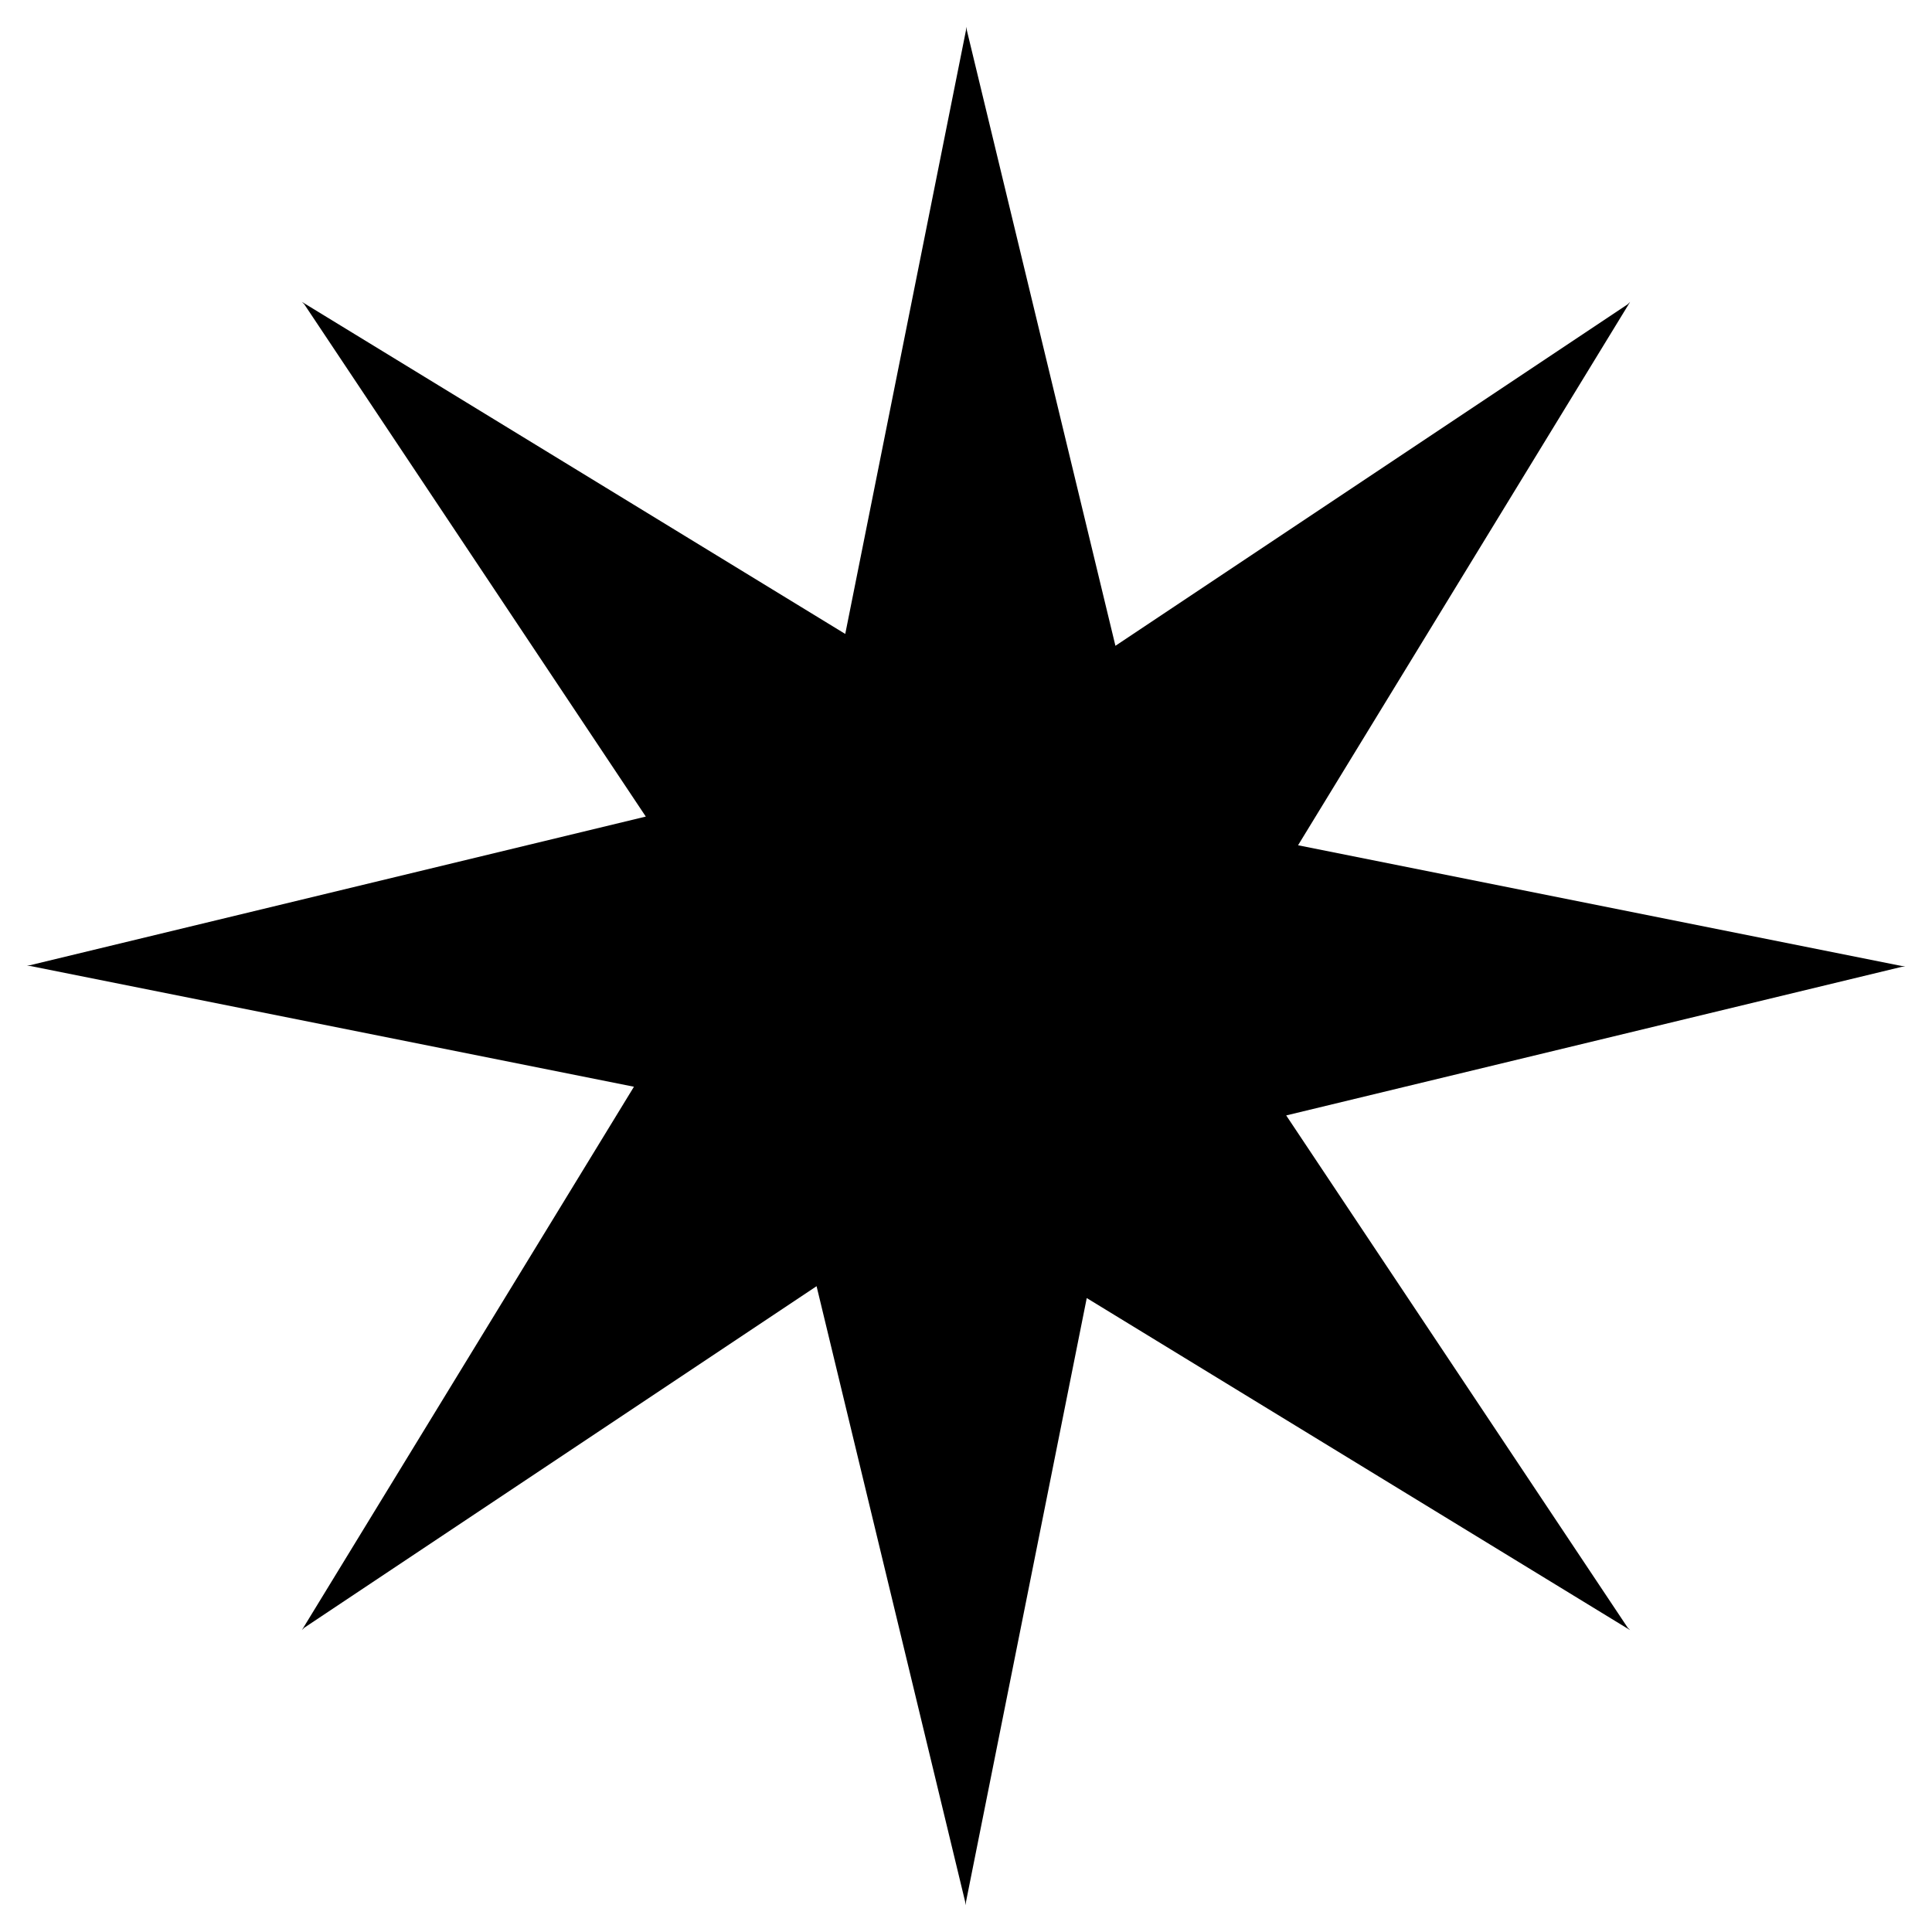 <svg data-name="Layer 1" xmlns="http://www.w3.org/2000/svg" width="512" viewBox="0 0 64 64" height="512" id="Layer_1"><path d="m54 54-18-11-4 20v.113l-4.95-20.506-16.97 11.313-.08.08 11-18-20-4h-.113l20.506-4.95-11.313-16.97-.08-.08 18 11 4-20v-.113l4.95 20.506 16.97-11.313.08-.08-11 18 20 4h.113l-20.506 4.95 11.313 16.97"></path></svg>